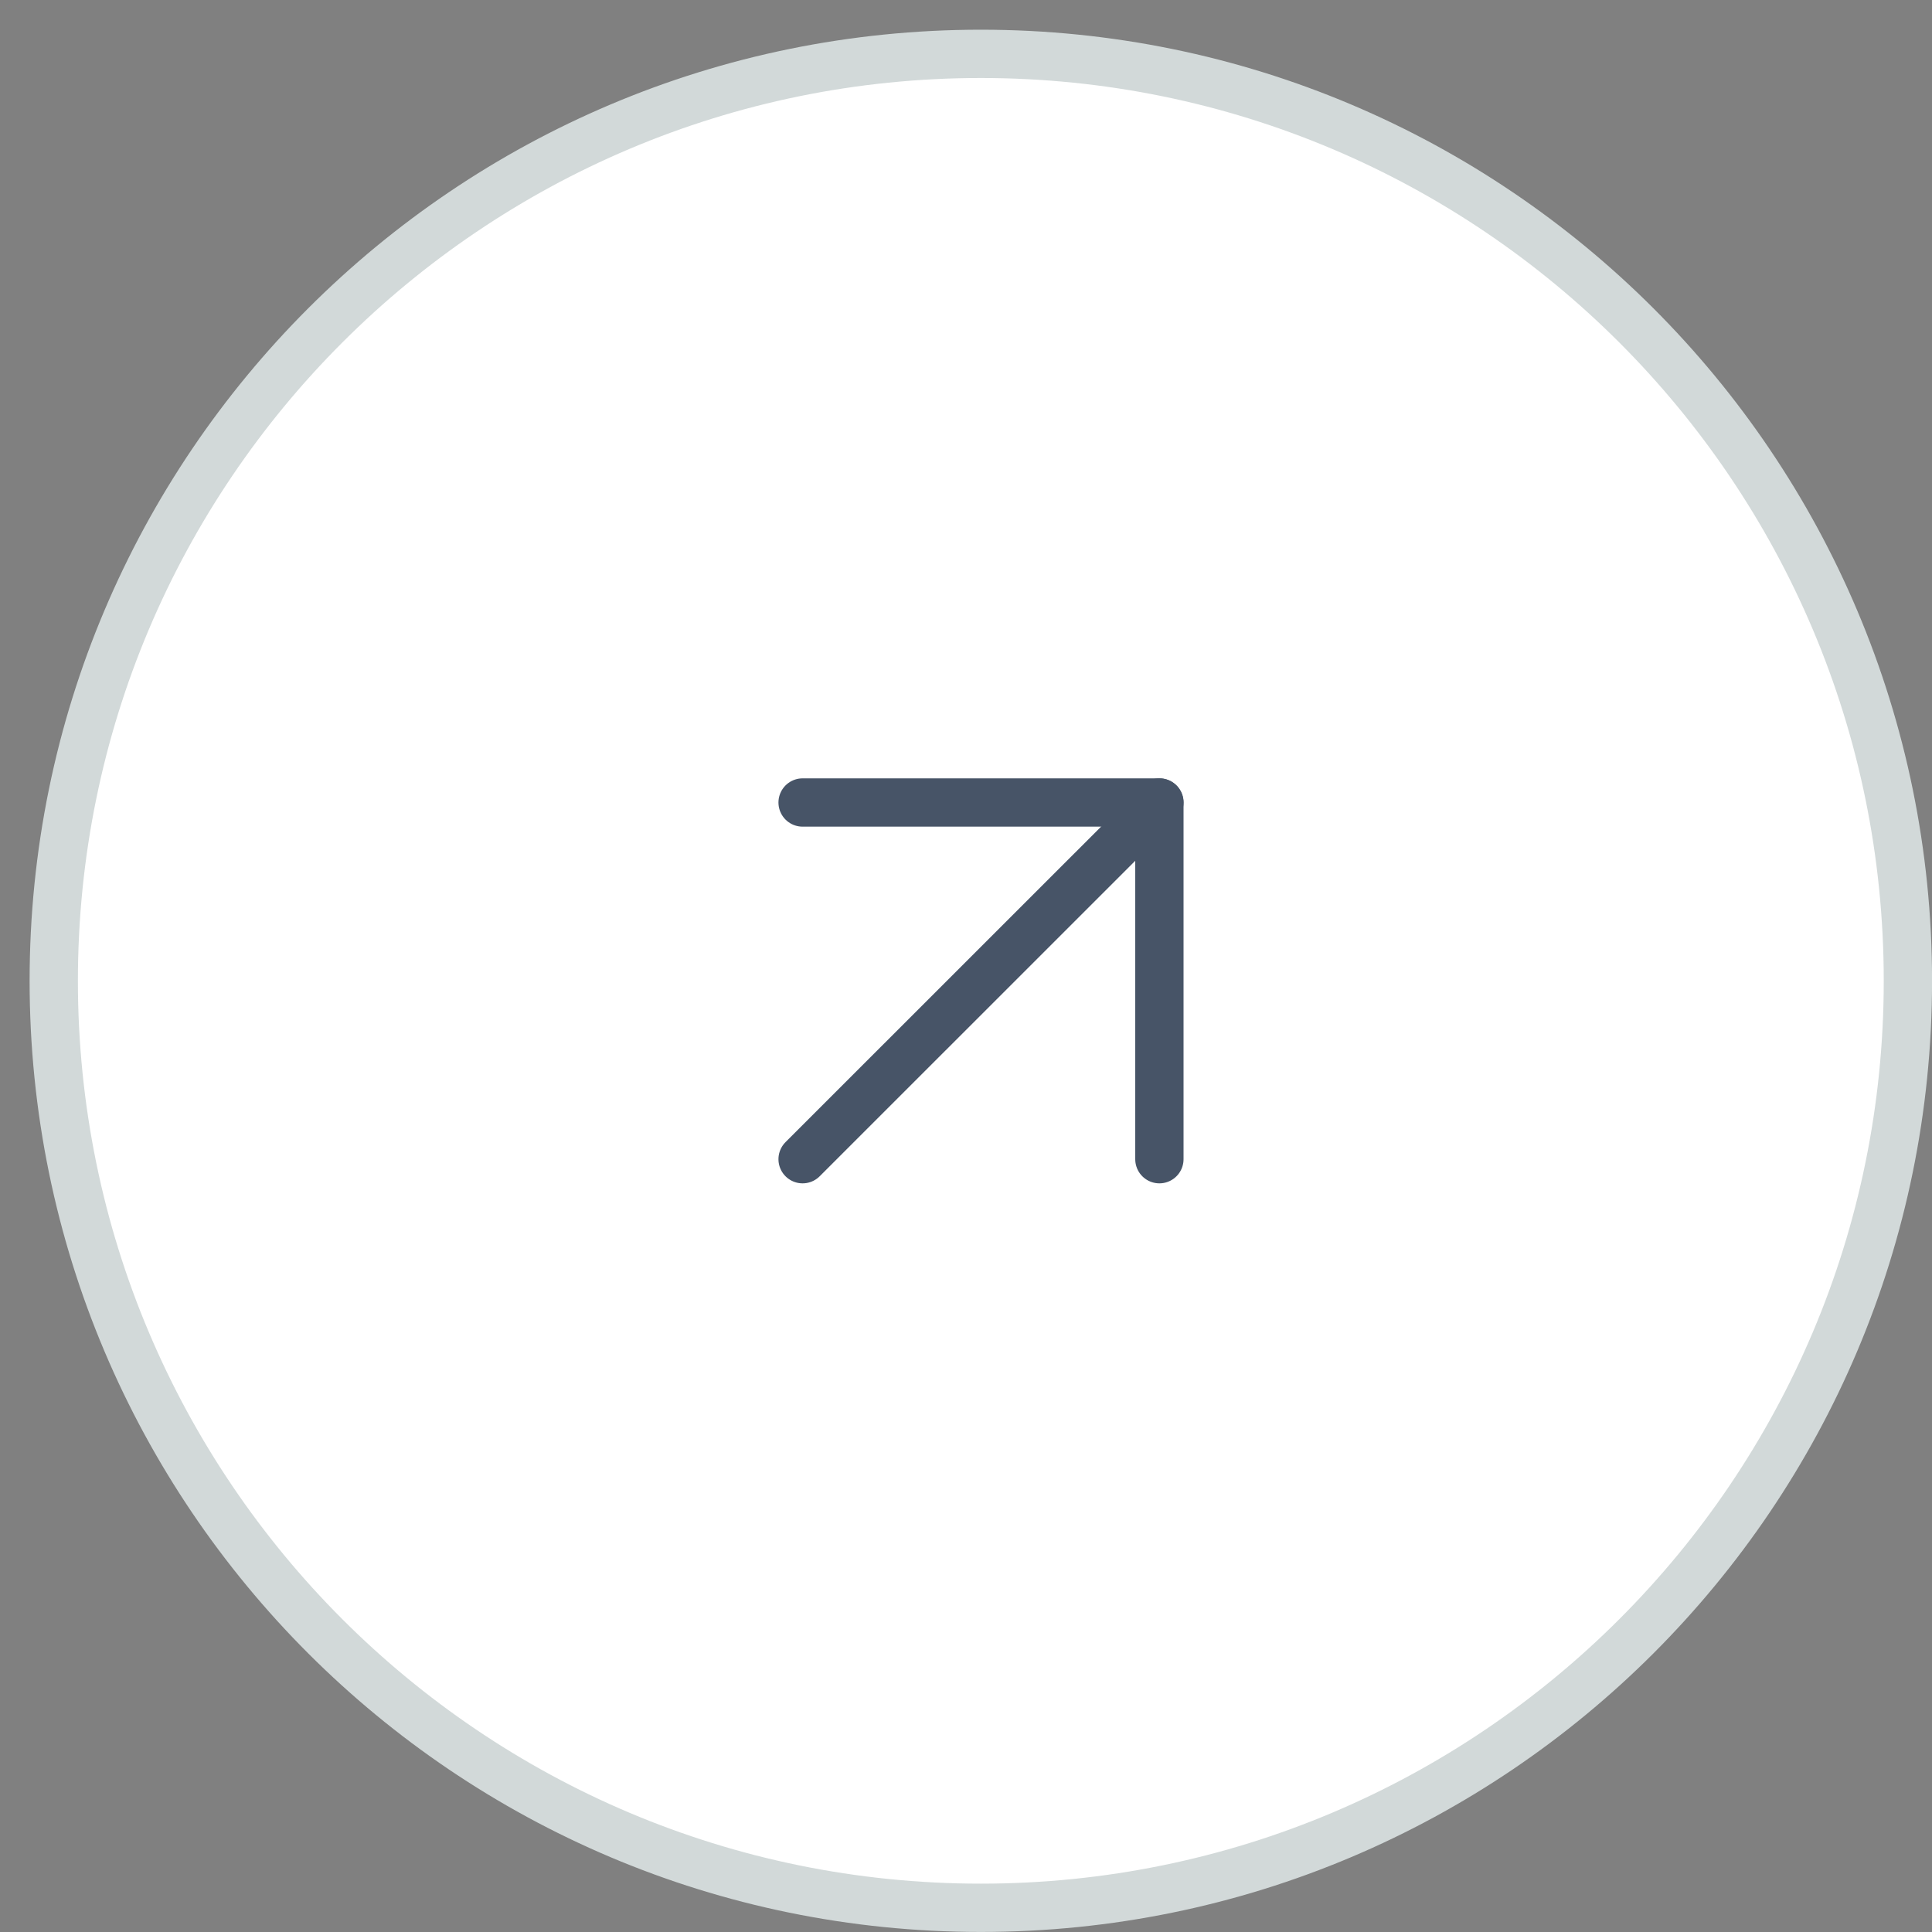 <svg width="40" height="40" viewBox="0 0 40 40" fill="none" xmlns="http://www.w3.org/2000/svg">
<rect x="0" y="0" width="40" height="40" fill="#808080" stroke="none"/>
<path d="M1.113 20.307C1.113 9.708 9.707 1.115 20.307 1.115C30.906 1.115 39.501 9.708 39.501 20.307C39.501 30.907 30.906 39.499 20.307 39.499C9.707 39.499 1.113 30.907 1.113 20.307Z" fill="white"/>
<path d="M1.113 20.307C1.113 9.708 9.707 1.115 20.307 1.115C30.906 1.115 39.501 9.708 39.501 20.307C39.501 30.907 30.906 39.499 20.307 39.499C9.707 39.499 1.113 30.907 1.113 20.307Z" stroke="#D2D9D9"/>
<path d="M16.617 24L24.004 16.615" stroke="#475467" stroke-linecap="round" stroke-linejoin="round"/>
<path d="M16.617 16.615L24.004 16.615L24.004 24" stroke="#475467" stroke-linecap="round" stroke-linejoin="round"/>
</svg>
